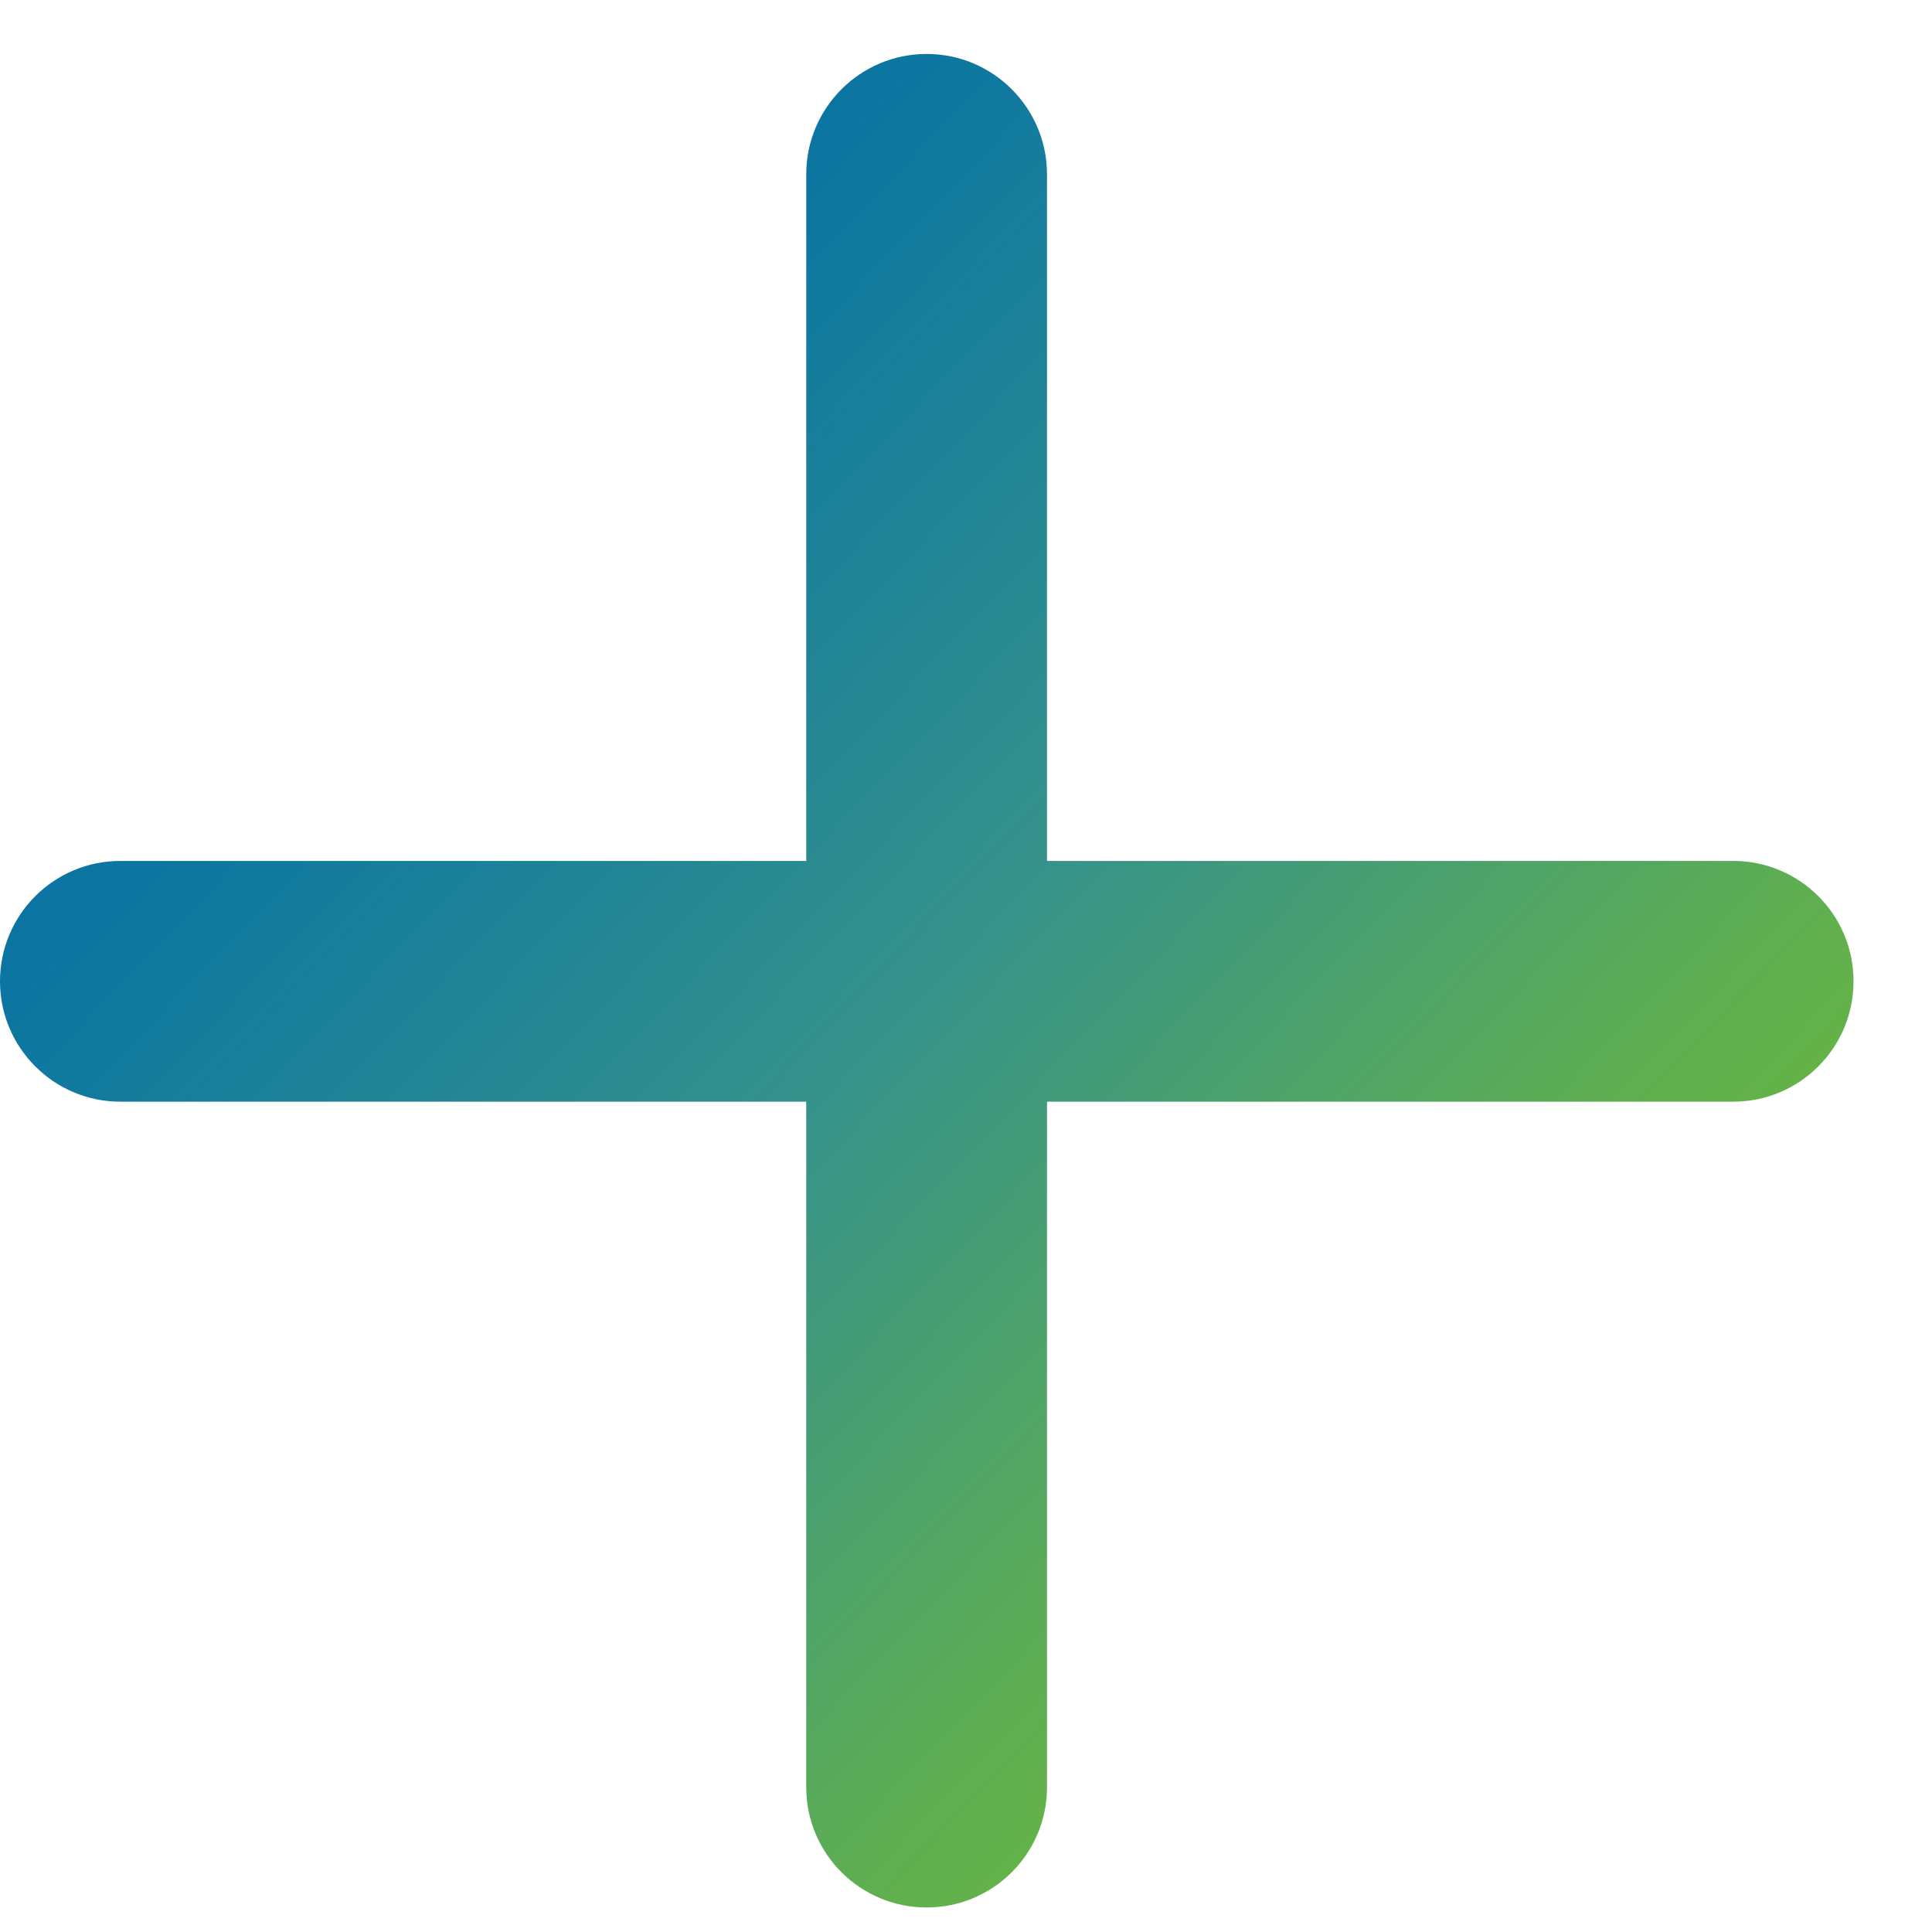 <svg width="13" height="13" viewBox="0 0 13 13" fill="none" xmlns="http://www.w3.org/2000/svg">
<path fill-rule="evenodd" clip-rule="evenodd" d="M7.045 7.413V12.026C7.045 12.473 6.682 12.835 6.235 12.835C5.788 12.835 5.425 12.473 5.425 12.026V7.413H0.81C0.363 7.413 0 7.05 0 6.603C0 6.155 0.363 5.793 0.81 5.793H5.425V1.173C5.425 0.726 5.788 0.363 6.235 0.363C6.682 0.363 7.045 0.726 7.045 1.173V5.793H11.662C12.11 5.793 12.472 6.155 12.472 6.603C12.472 7.05 12.11 7.413 11.662 7.413H7.045Z" fill="url(#paint0_linear_257_4888)"/>
<defs>
<linearGradient id="paint0_linear_257_4888" x1="0" y1="0.363" x2="12.739" y2="12.557" gradientUnits="userSpaceOnUse">
<stop stop-color="#015AAD"/>
<stop offset="0.266" stop-color="#0D77A0"/>
<stop offset="0.5" stop-color="#35928B"/>
<stop offset="0.724" stop-color="#60AF50"/>
<stop offset="1" stop-color="#77C51C"/>
</linearGradient>
</defs>
</svg>
